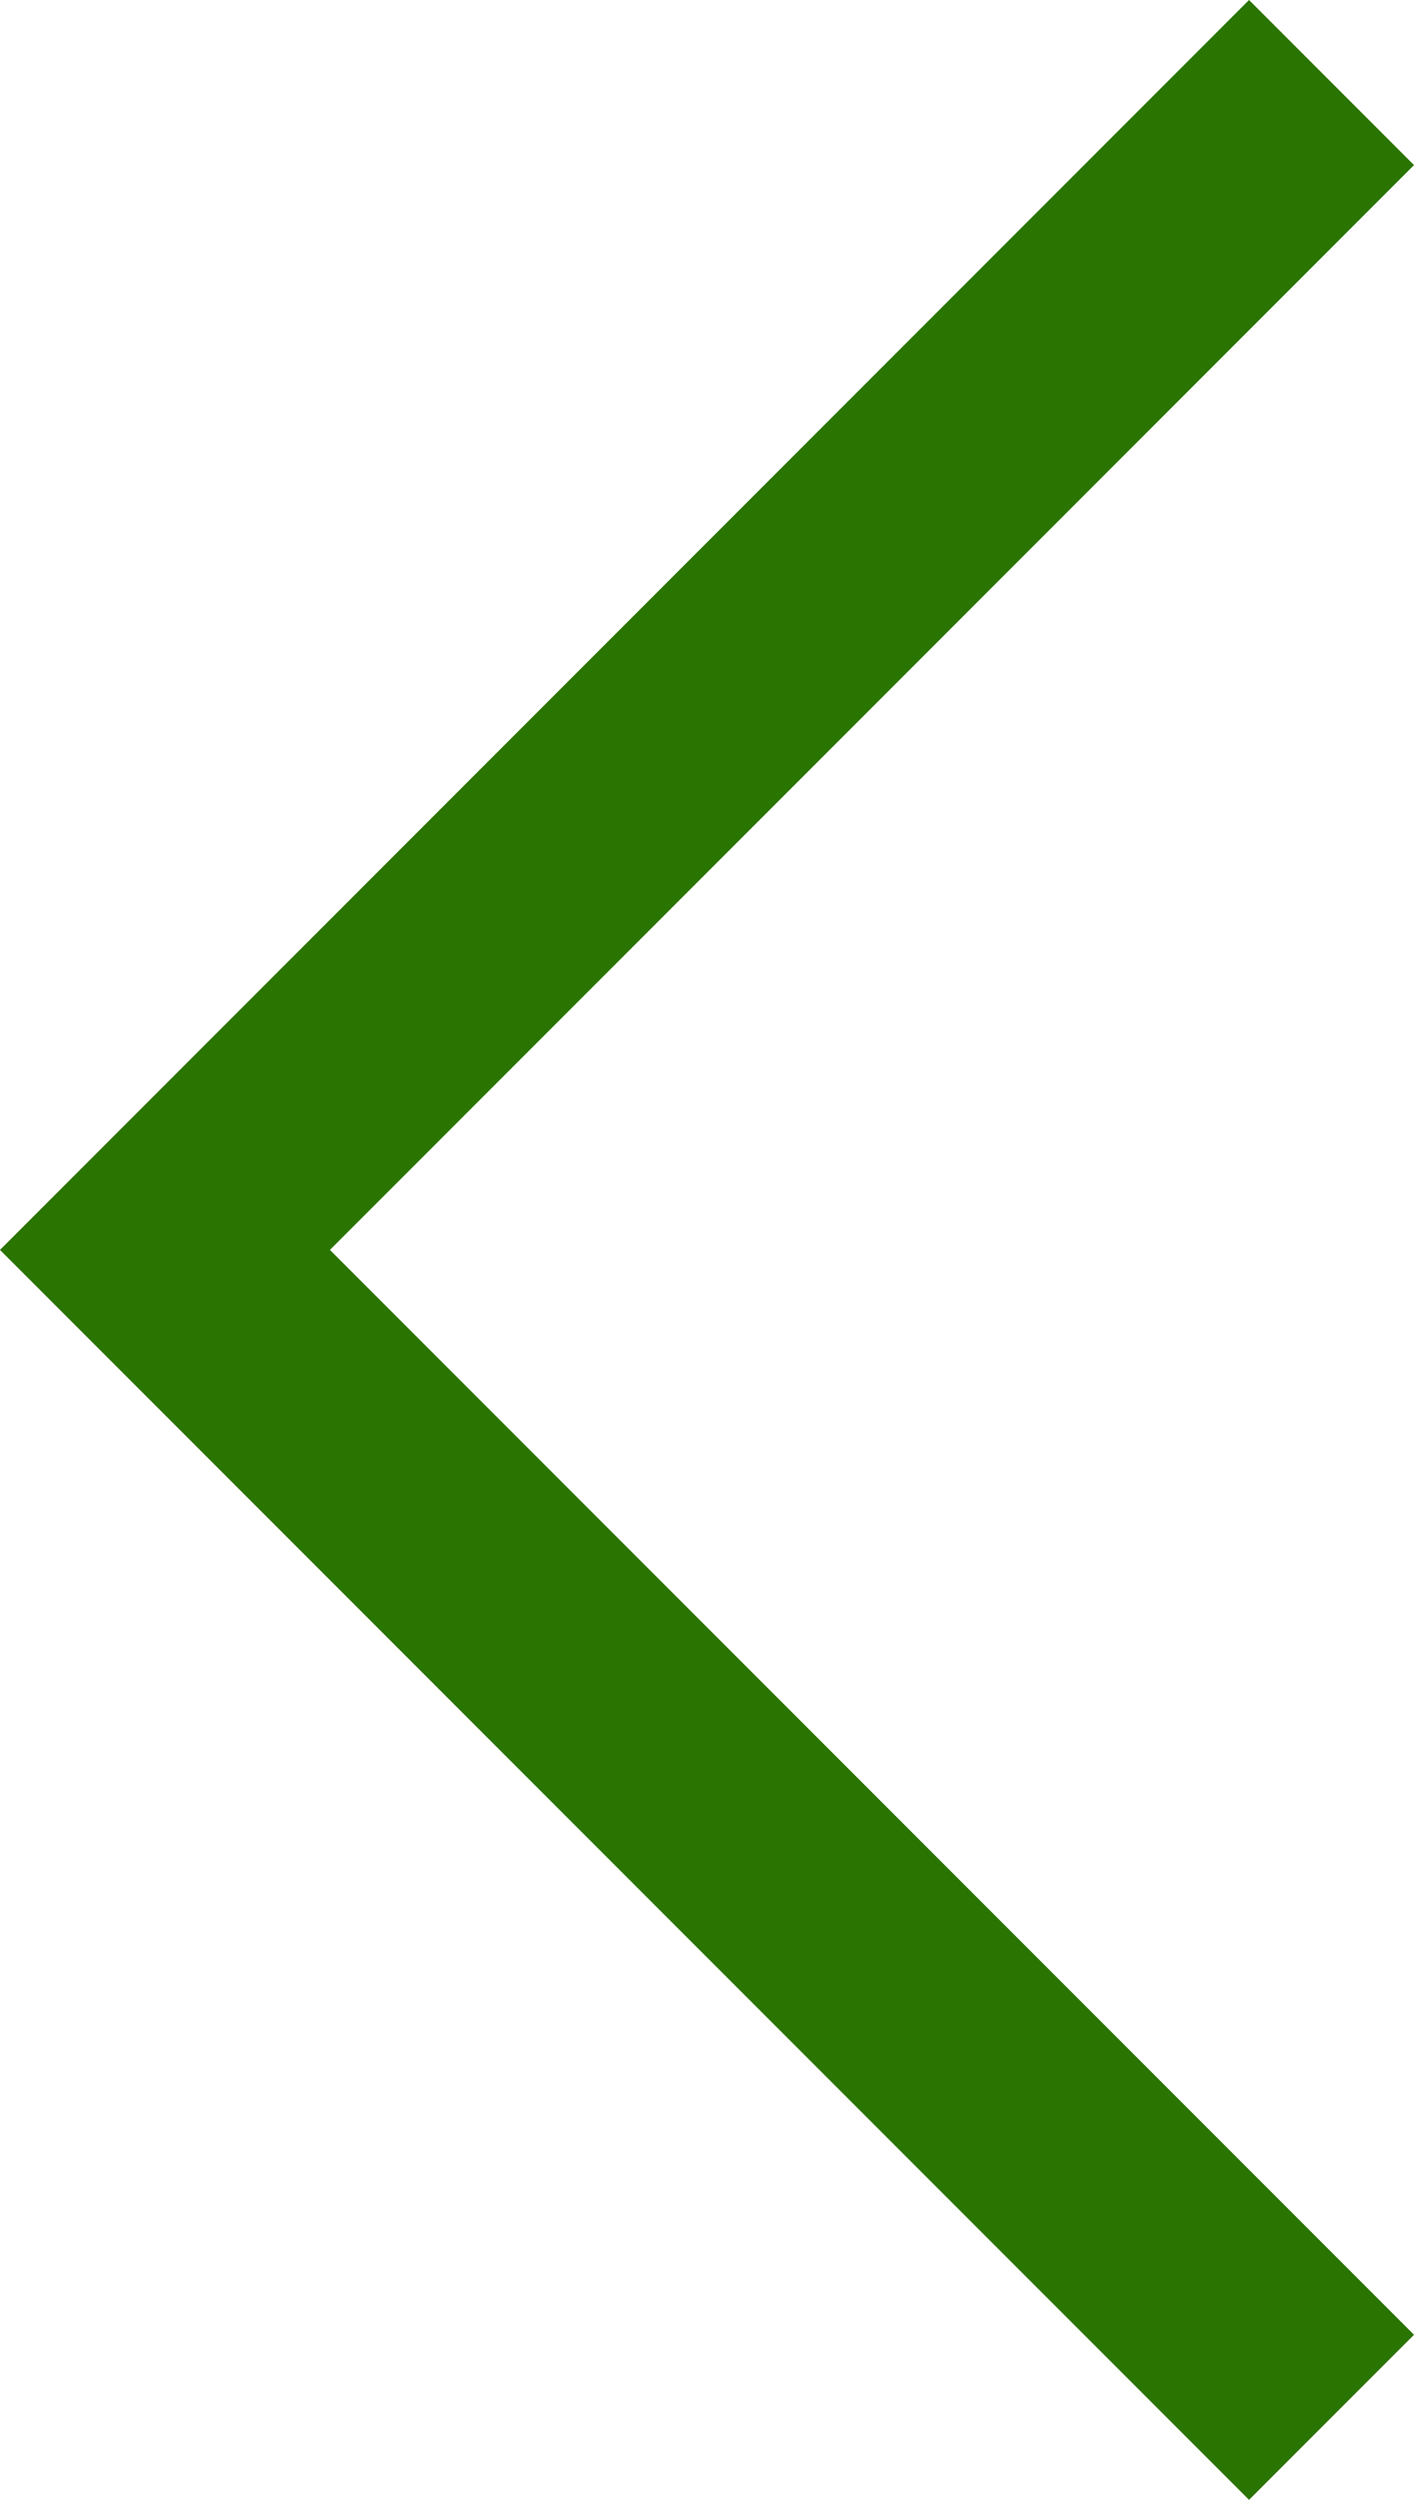 <svg xmlns="http://www.w3.org/2000/svg" width="12.121" height="21.414" viewBox="0 0 12.121 21.414">
  <path id="ico_prev" d="M-10926.631,8276.111l-10,10,10,10" transform="translate(10938.045 -8275.404)" fill="none" stroke="#2a7401" stroke-width="2"/>
</svg>
